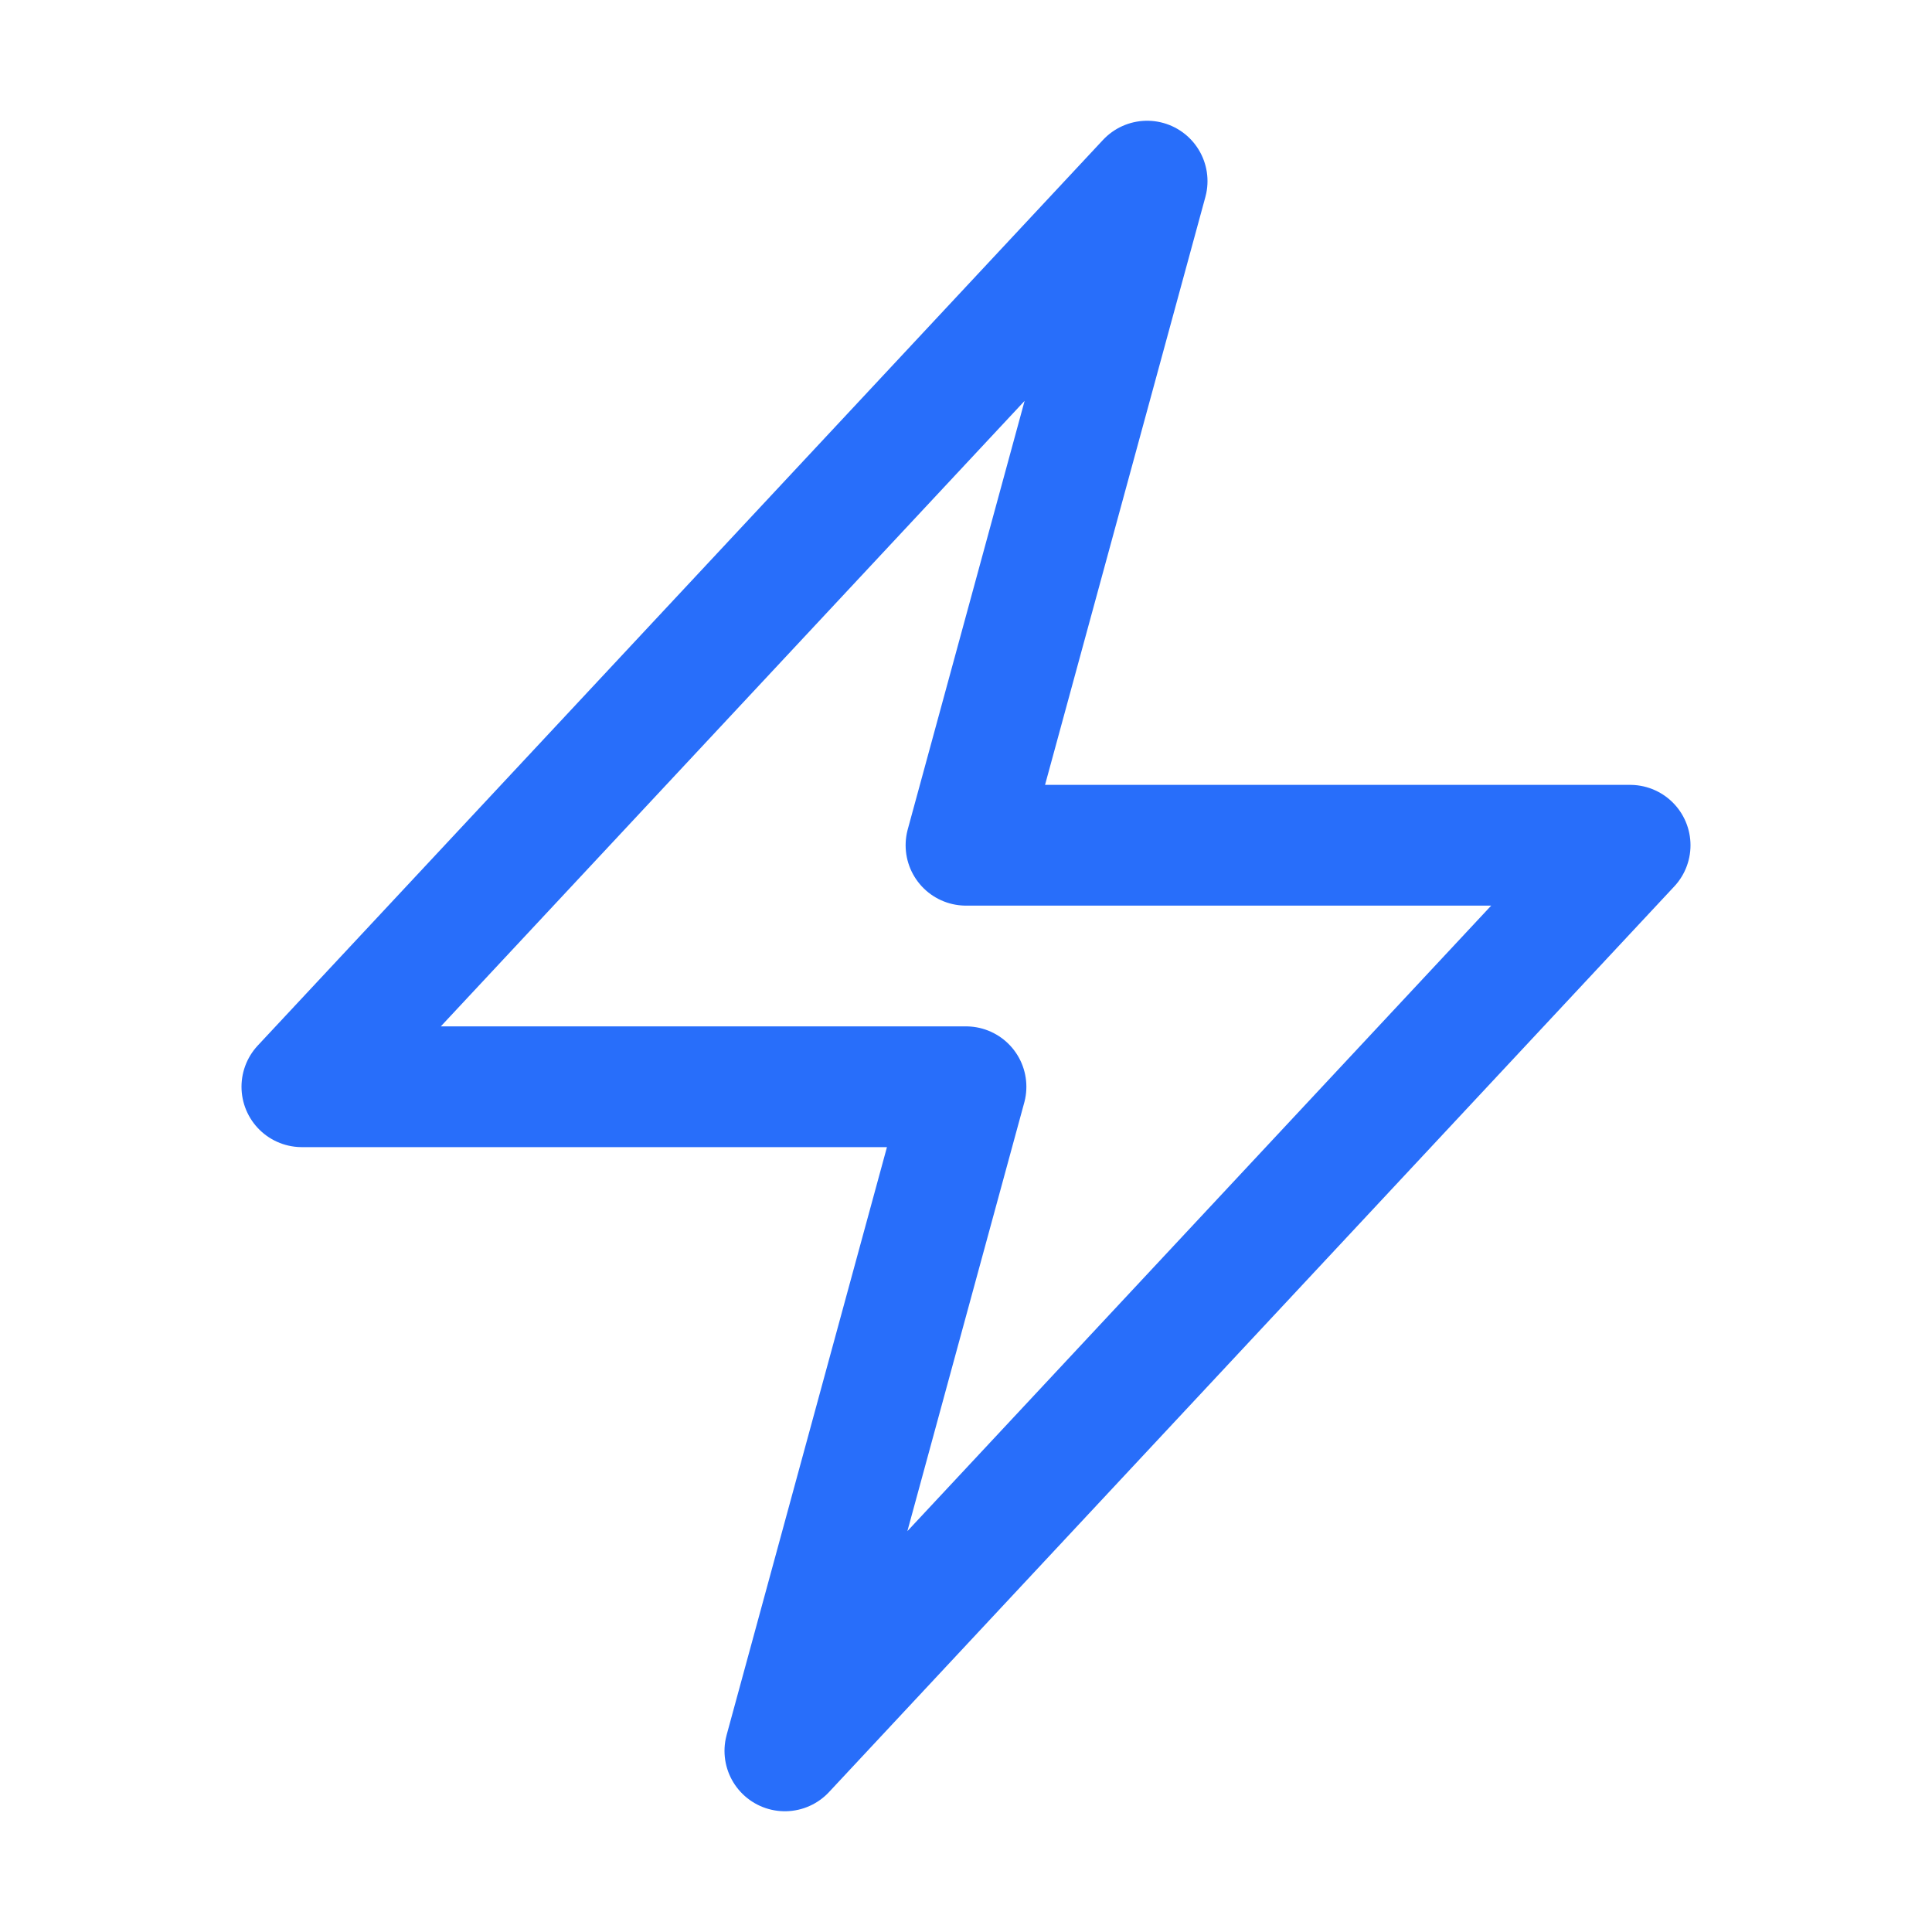 <svg xmlns="http://www.w3.org/2000/svg" viewBox="0 0 40 40" fill="none">
  <path stroke="#286EFA" stroke-linecap="round" stroke-linejoin="round" stroke-width="2.5" d="M6.25 22.5l17.5-18.75L20 17.5h13.75l-17.5 18.75L20 22.5H6.25z"/>
</svg>